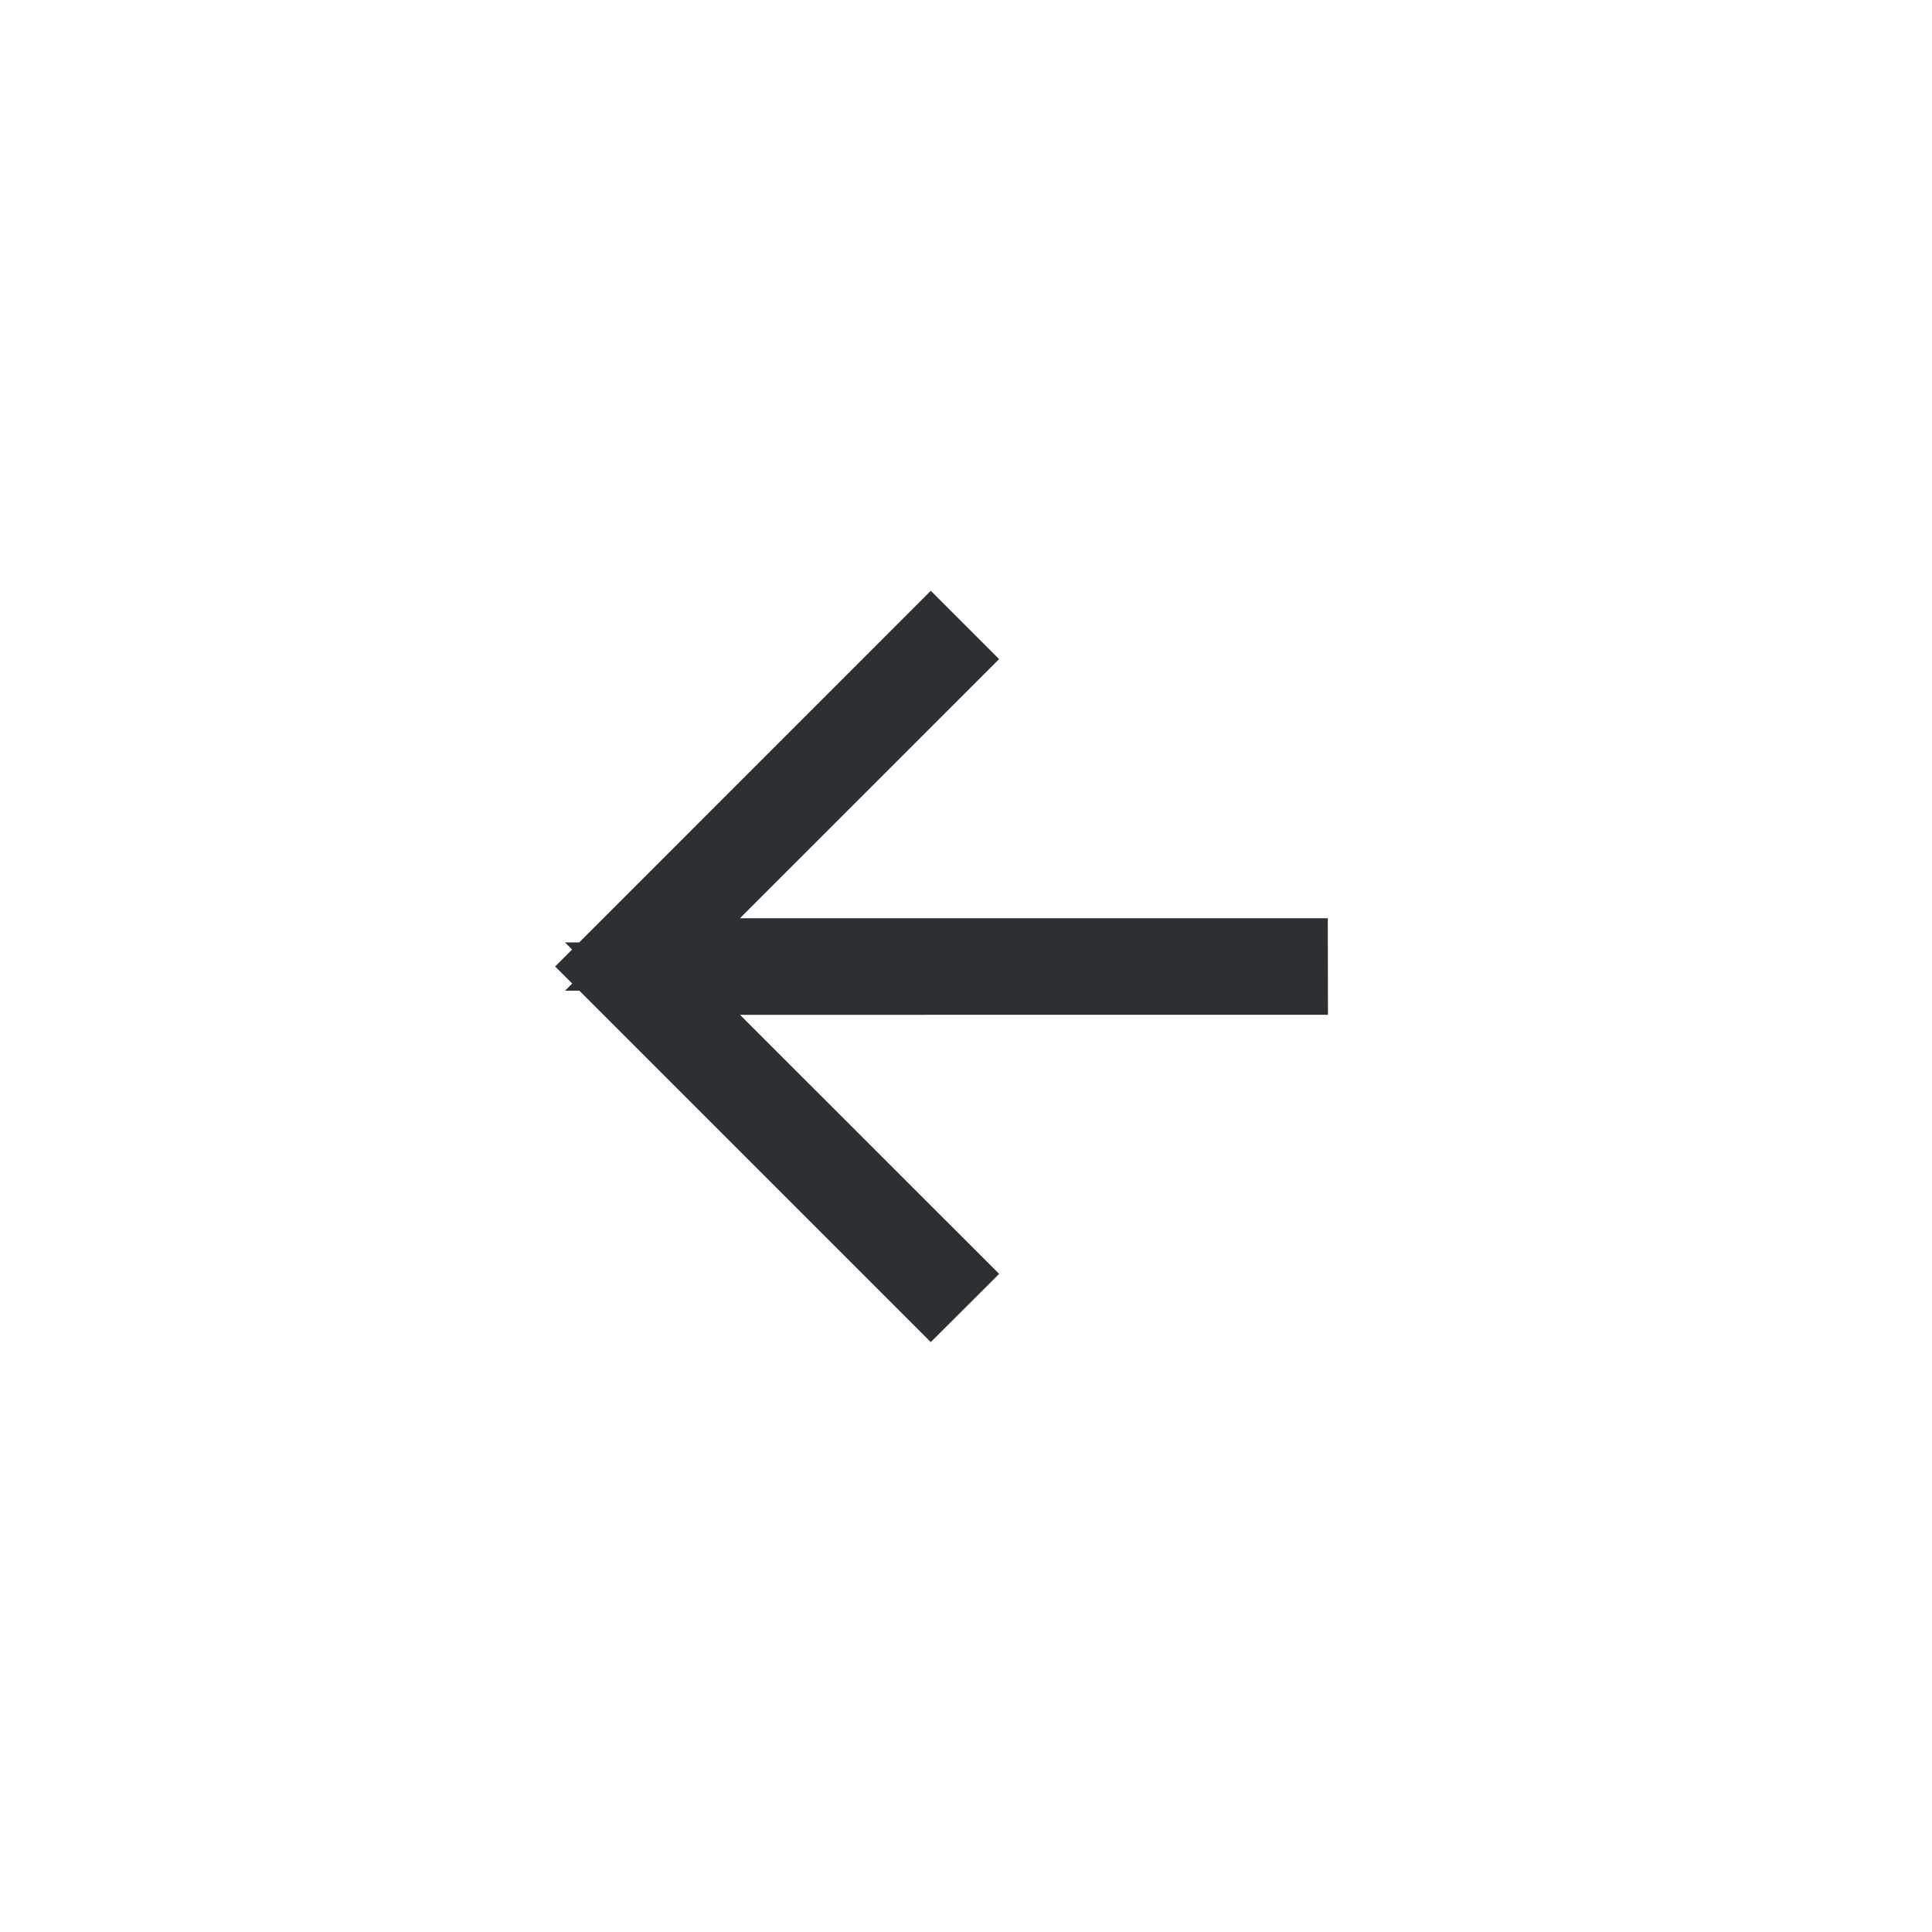 <svg width="40" height="40" viewBox="0 0 40 40" fill="none" xmlns="http://www.w3.org/2000/svg">
<g clip-path="url(#clip0_9513_133)">
<path d="M12.554 20.01L19.271 26.727L19.625 26.374L14.79 21.541L13.509 20.261L15.321 20.261L26.743 20.26L26.742 19.761L15.32 19.761H13.509L19.625 13.646L19.271 13.292L12.554 20.01Z" stroke="#2D3033" stroke-width="1.5"/>
</g>
<defs>
<clipPath id="clip0_9513_133">
<rect width="24" height="24" fill="white" transform="translate(8 8)"/>
</clipPath>
</defs>
</svg>
